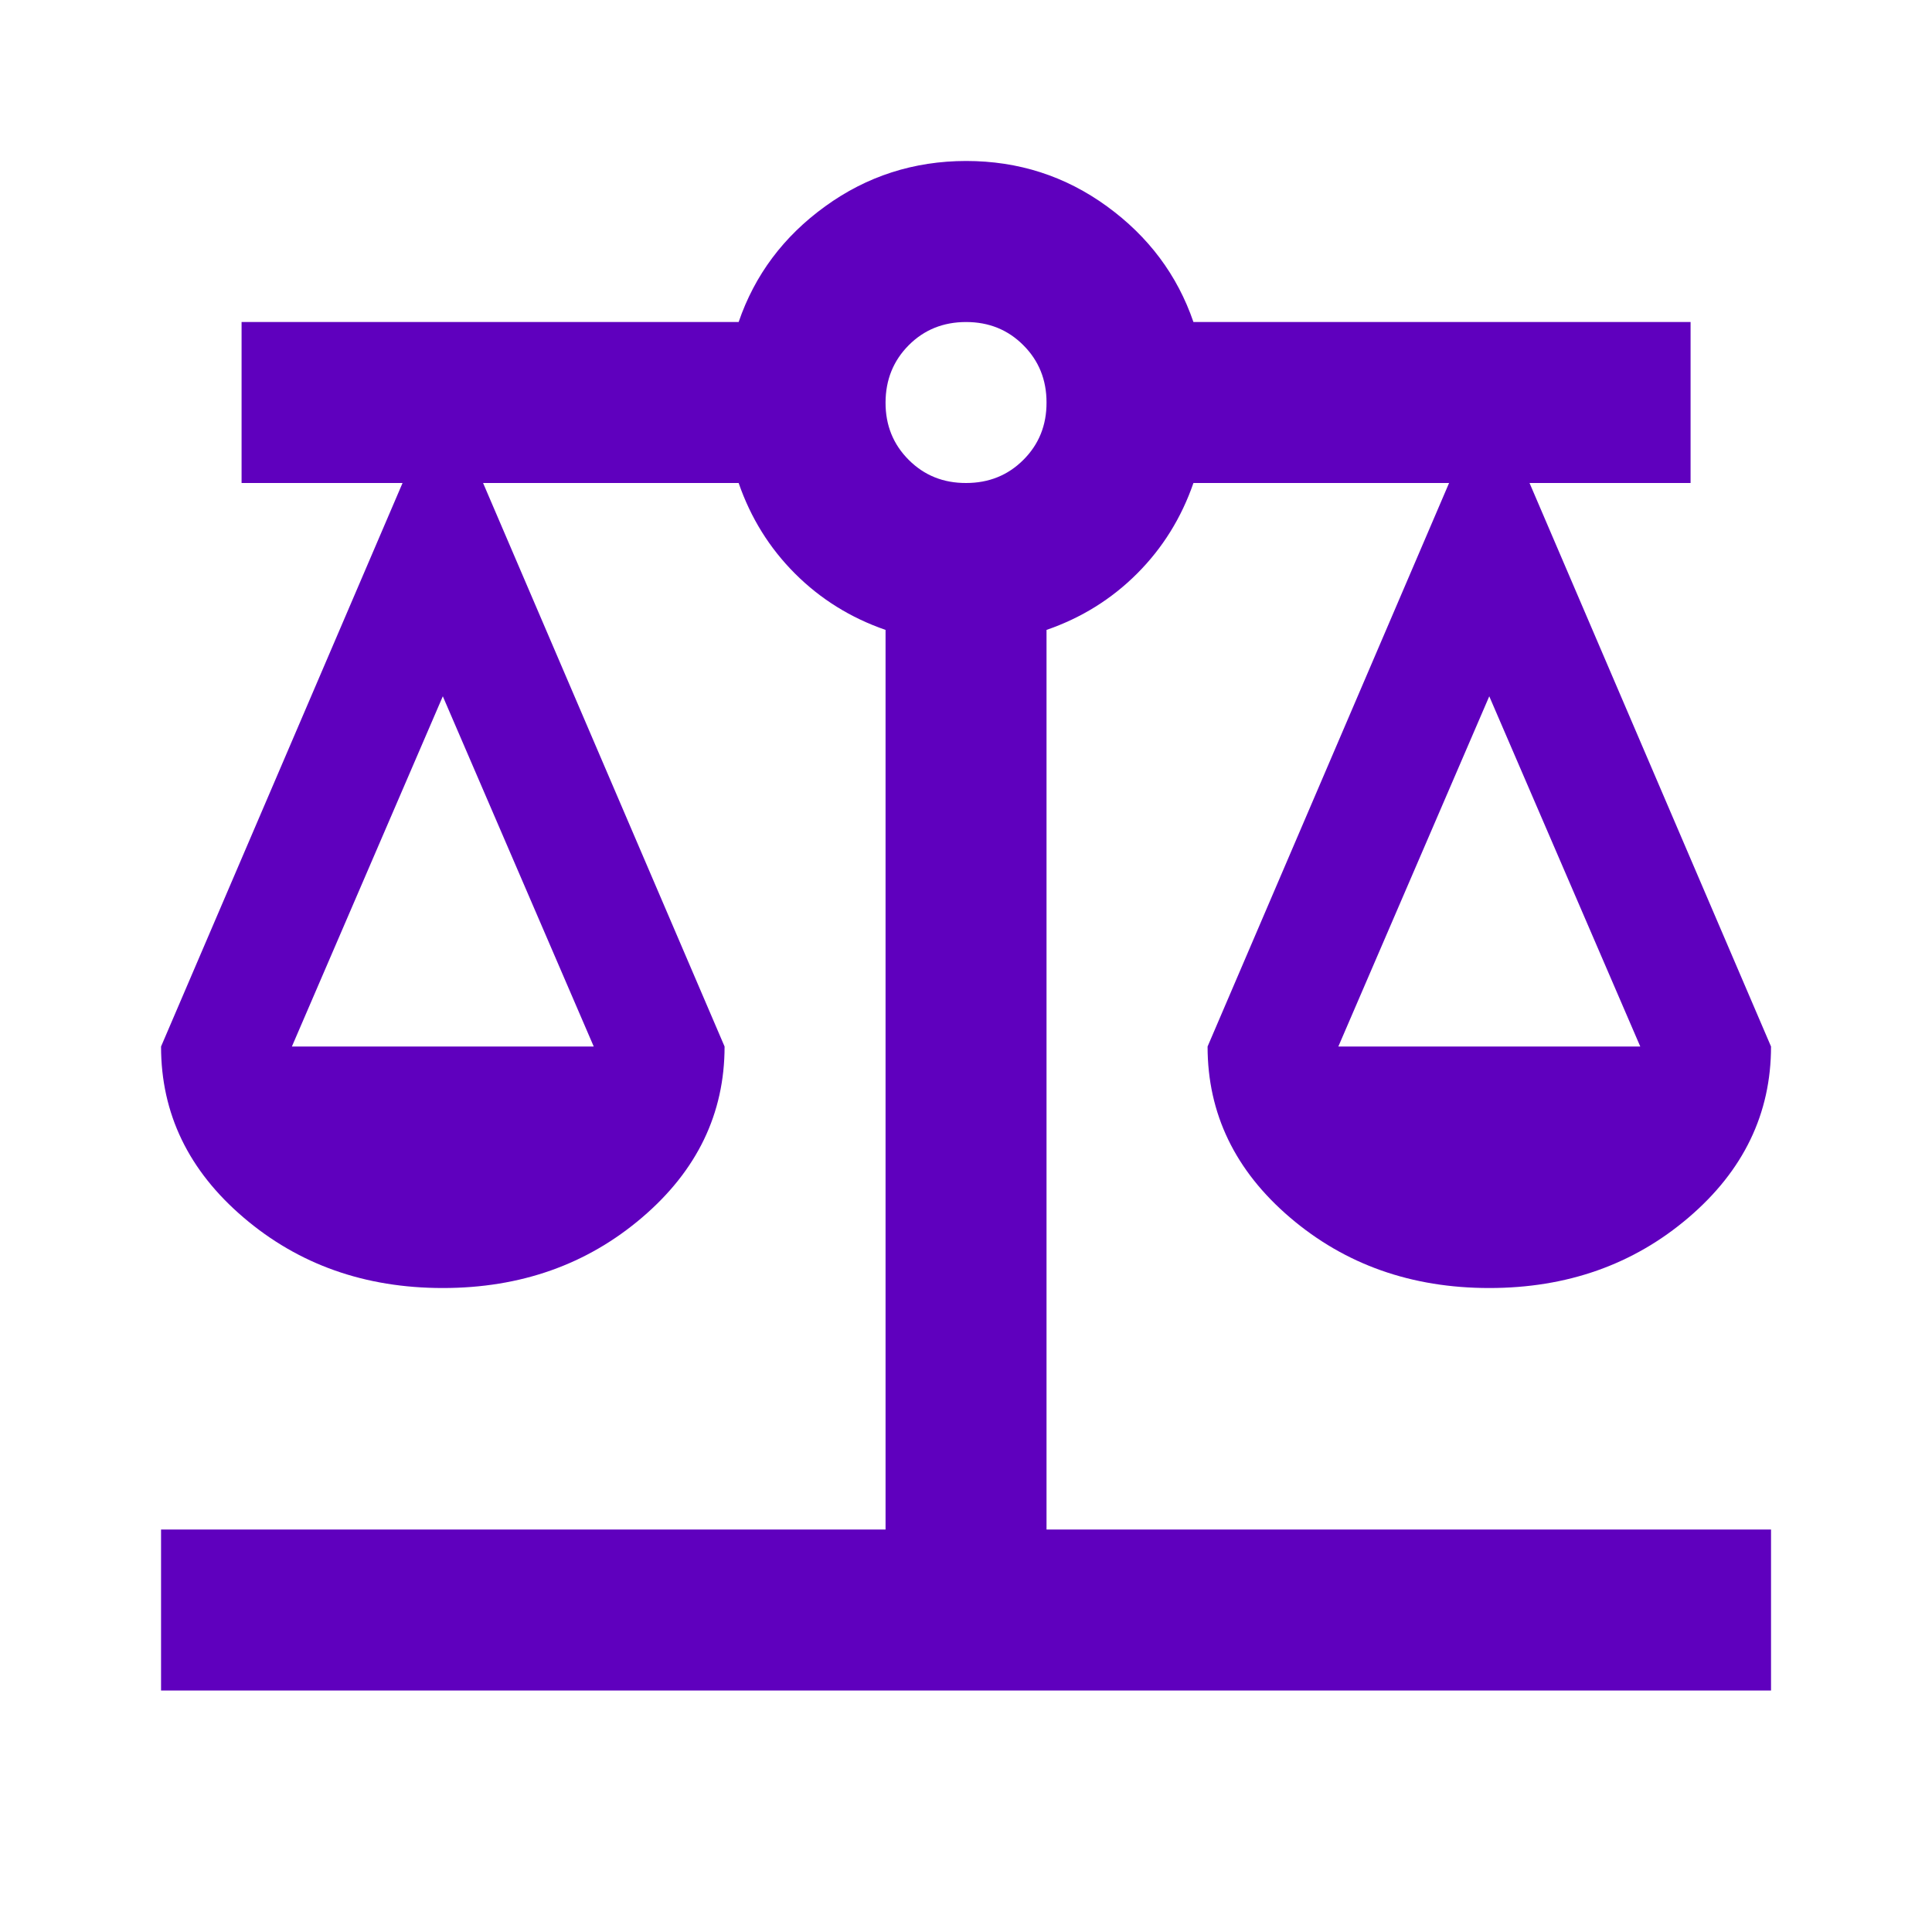 <?xml version="1.0" encoding="UTF-8"?> <svg xmlns="http://www.w3.org/2000/svg" width="25" height="25" viewBox="0 0 25 25" fill="none"><path d="M2.084 21.875V19.792H11.459V8.151C11.008 7.995 10.617 7.752 10.287 7.422C9.957 7.092 9.714 6.701 9.558 6.25H6.251L9.376 13.542C9.376 14.41 9.02 15.148 8.308 15.755C7.596 16.363 6.737 16.667 5.73 16.667C4.723 16.667 3.864 16.363 3.152 15.755C2.44 15.148 2.084 14.41 2.084 13.542L5.209 6.25H3.126V4.167H9.558C9.766 3.559 10.139 3.06 10.678 2.67C11.216 2.28 11.824 2.084 12.501 2.083C13.178 2.083 13.785 2.278 14.324 2.67C14.862 3.061 15.235 3.56 15.443 4.167H21.876V6.25H19.792L22.917 13.542C22.917 14.41 22.561 15.148 21.85 15.755C21.138 16.363 20.278 16.667 19.271 16.667C18.265 16.667 17.405 16.363 16.693 15.755C15.982 15.148 15.626 14.41 15.626 13.542L18.751 6.25H15.443C15.287 6.701 15.044 7.092 14.714 7.422C14.384 7.752 13.994 7.995 13.542 8.151V19.792H22.917V21.875H2.084ZM17.318 13.542H21.225L19.271 9.01L17.318 13.542ZM3.777 13.542H7.683L5.73 9.01L3.777 13.542ZM12.501 6.25C12.796 6.25 13.043 6.15 13.243 5.95C13.443 5.75 13.543 5.503 13.542 5.208C13.542 4.914 13.442 4.667 13.242 4.467C13.043 4.267 12.796 4.167 12.501 4.167C12.206 4.167 11.958 4.267 11.759 4.467C11.56 4.667 11.46 4.914 11.459 5.208C11.458 5.503 11.558 5.75 11.759 5.951C11.96 6.152 12.207 6.251 12.501 6.25Z" fill="#5F00BE"></path></svg> 